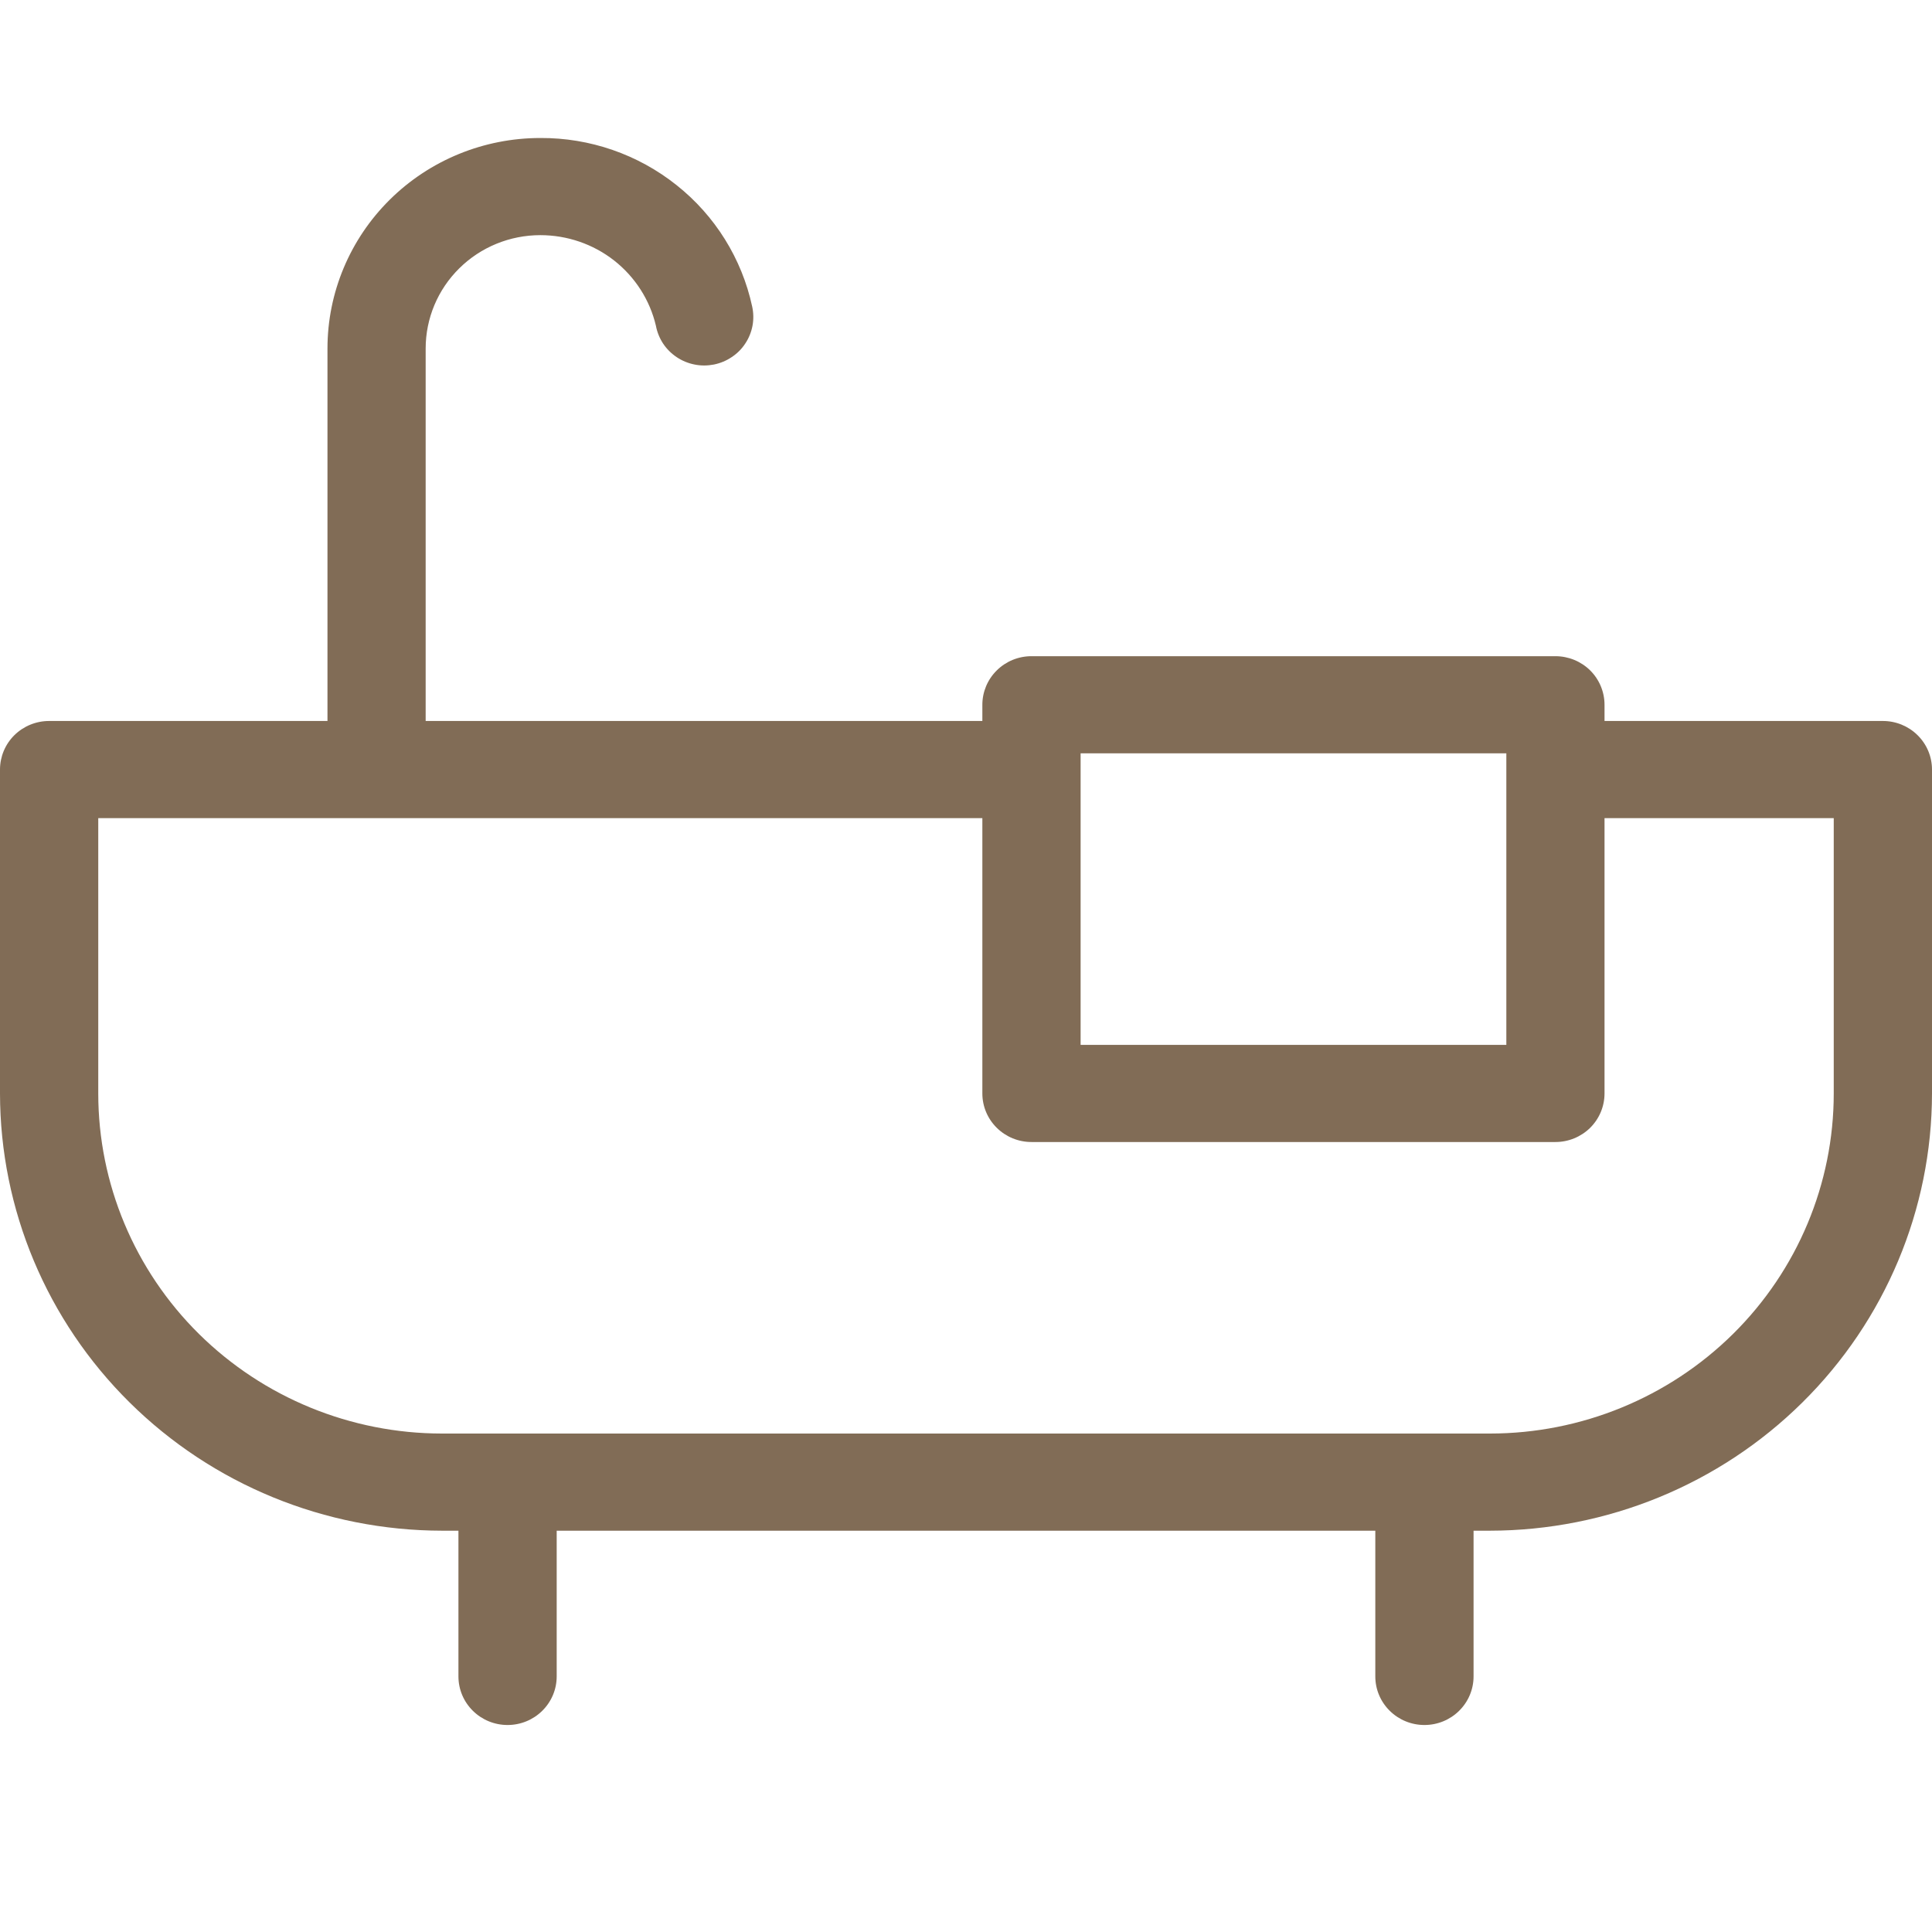 <svg width="28" height="28" viewBox="0 0 28 28" fill="none" xmlns="http://www.w3.org/2000/svg">
<path d="M27.288 10.449H23.254V10.214C23.254 10.028 23.179 9.848 23.046 9.716C22.912 9.584 22.731 9.51 22.542 9.51H14.949C14.76 9.51 14.579 9.584 14.446 9.716C14.312 9.848 14.237 10.028 14.237 10.214V10.449H6.169V5.051C6.169 4.615 6.344 4.197 6.656 3.889C6.967 3.581 7.39 3.408 7.831 3.408C8.219 3.408 8.596 3.537 8.9 3.775C9.204 4.014 9.418 4.347 9.506 4.721C9.523 4.813 9.559 4.901 9.61 4.979C9.662 5.057 9.729 5.124 9.807 5.176C9.886 5.229 9.974 5.265 10.066 5.283C10.159 5.302 10.254 5.301 10.347 5.283C10.44 5.264 10.527 5.228 10.605 5.175C10.684 5.123 10.751 5.056 10.802 4.977C10.854 4.899 10.889 4.811 10.906 4.72C10.923 4.628 10.921 4.533 10.901 4.442C10.751 3.748 10.364 3.126 9.804 2.682C9.245 2.237 8.548 1.996 7.831 2C7.012 2 6.228 2.321 5.649 2.894C5.071 3.466 4.746 4.242 4.746 5.051V10.449H0.712C0.523 10.449 0.342 10.523 0.208 10.655C0.075 10.787 0 10.966 0 11.153V15.847C0.002 17.527 0.677 19.138 1.879 20.326C3.08 21.514 4.708 22.182 6.407 22.184H6.644V24.296C6.644 24.483 6.719 24.662 6.853 24.794C6.986 24.926 7.167 25 7.356 25C7.545 25 7.726 24.926 7.859 24.794C7.993 24.662 8.068 24.483 8.068 24.296V22.184H19.932V24.296C19.932 24.483 20.007 24.662 20.141 24.794C20.274 24.926 20.455 25 20.644 25C20.833 25 21.014 24.926 21.147 24.794C21.281 24.662 21.356 24.483 21.356 24.296V22.184H21.593C23.292 22.182 24.92 21.514 26.121 20.326C27.323 19.138 27.998 17.527 28 15.847V11.153C28 10.966 27.925 10.787 27.791 10.655C27.658 10.523 27.477 10.449 27.288 10.449ZM15.661 10.918H21.831V15.143H15.661V10.918ZM26.576 15.847C26.576 17.154 26.051 18.408 25.117 19.332C24.182 20.256 22.915 20.776 21.593 20.776H6.407C5.085 20.776 3.818 20.256 2.883 19.332C1.949 18.408 1.424 17.154 1.424 15.847V11.857H14.237V15.847C14.237 16.034 14.312 16.213 14.446 16.345C14.579 16.477 14.76 16.551 14.949 16.551H22.542C22.731 16.551 22.912 16.477 23.046 16.345C23.179 16.213 23.254 16.034 23.254 15.847V11.857H26.576V15.847Z" fill="#816C56"/>
</svg>
